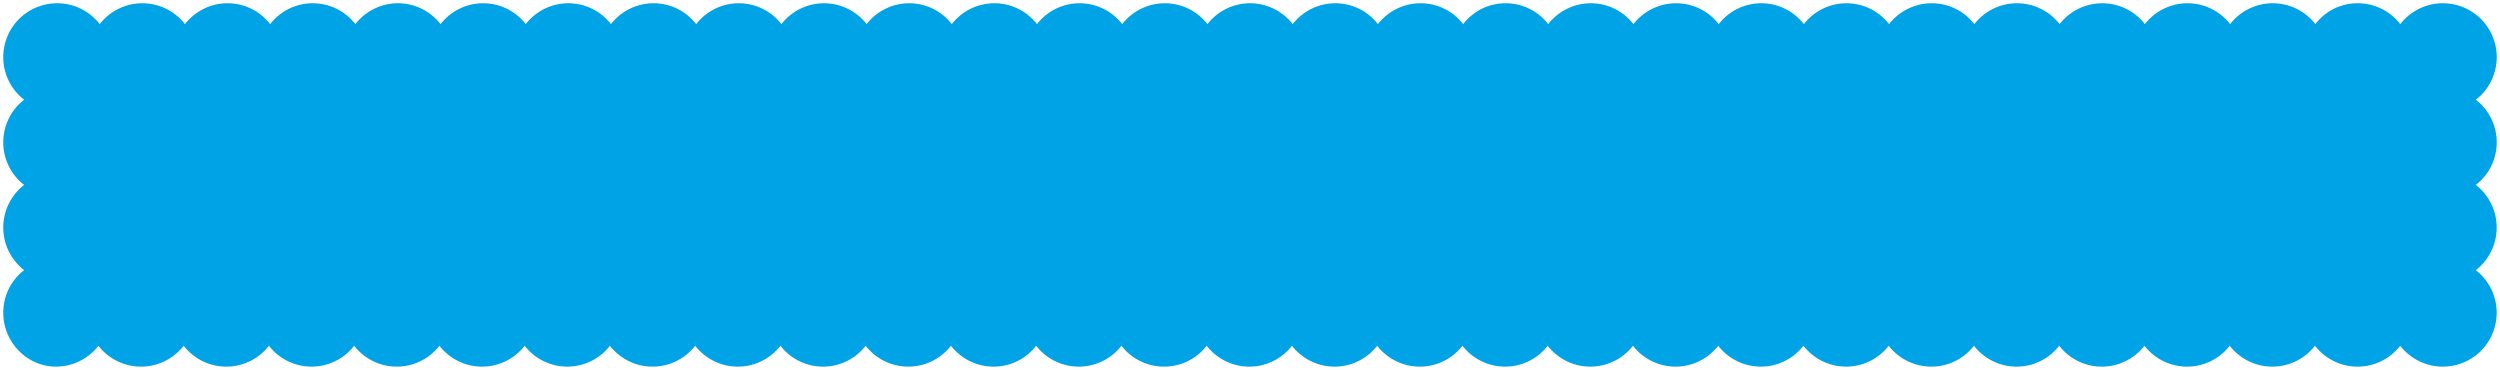 <?xml version="1.0" encoding="UTF-8" standalone="no"?><svg xmlns="http://www.w3.org/2000/svg" xmlns:xlink="http://www.w3.org/1999/xlink" data-name="Layer 1" fill="#000000" height="656.9" preserveAspectRatio="xMidYMid meet" version="1" viewBox="-5.8 -5.8 4439.8 656.9" width="4439.8" zoomAndPan="magnify"><g id="change1_1"><path d="M4391,322.6a95.78,95.78,0,0,1,0,151.4,95.66,95.66,0,1,1-134.2,134.2,95.78,95.78,0,0,1-151.4,0,95.78,95.78,0,0,1-151.4,0,95.78,95.78,0,0,1-151.4,0,95.78,95.78,0,0,1-151.4,0,95.78,95.78,0,0,1-151.4,0,95.78,95.78,0,0,1-151.4,0,95.78,95.78,0,0,1-151.4,0,95.78,95.78,0,0,1-151.4,0,95.78,95.78,0,0,1-151.4,0,95.78,95.78,0,0,1-151.4,0,95.78,95.78,0,0,1-151.4,0,95.78,95.78,0,0,1-151.4,0,95.78,95.78,0,0,1-151.4,0,95.78,95.78,0,0,1-151.4,0,95.78,95.78,0,0,1-151.4,0,95.78,95.78,0,0,1-151.4,0,95.78,95.78,0,0,1-151.4,0,95.78,95.78,0,0,1-151.4,0,95.78,95.78,0,0,1-151.4,0,95.78,95.78,0,0,1-151.4,0,95.78,95.78,0,0,1-151.4,0,95.78,95.78,0,0,1-151.4,0,95.78,95.78,0,0,1-151.4,0,95.78,95.78,0,0,1-151.4,0,95.78,95.78,0,0,1-151.4,0,95.78,95.78,0,0,1-151.4,0,95.78,95.78,0,0,1-151.4,0,95.48,95.48,0,0,1-75.7,37.1C42.8,645.2,0,602.4,0,549.6a95.48,95.48,0,0,1,37.1-75.7,95.68,95.68,0,0,1,0-151.3,95.68,95.68,0,0,1,0-151.3A95.66,95.66,0,1,1,171.3,37.1a95.78,95.78,0,0,1,151.4,0,95.68,95.68,0,0,1,151.3,0,95.68,95.68,0,0,1,151.3,0,95.68,95.68,0,0,1,151.3,0,95.68,95.68,0,0,1,151.3,0,95.68,95.68,0,0,1,151.3,0,95.78,95.78,0,0,1,151.4,0,95.68,95.68,0,0,1,151.3,0,95.78,95.78,0,0,1,151.4,0,95.58,95.58,0,0,1,151.2,0,95.68,95.68,0,0,1,151.3,0,95.78,95.78,0,0,1,151.4,0,95.68,95.68,0,0,1,151.3,0,95.78,95.78,0,0,1,151.4,0,95.78,95.78,0,0,1,151.4,0,95.78,95.78,0,0,1,151.4,0A94.26,94.26,0,0,1,2668,0a95.48,95.48,0,0,1,75.7,37.1,95.78,95.78,0,0,1,151.4,0,95.78,95.78,0,0,1,151.4,0,95.58,95.58,0,0,1,151.2,0,95.78,95.78,0,0,1,151.4,0,95.78,95.78,0,0,1,151.4,0,95.78,95.78,0,0,1,151.4,0,95.78,95.78,0,0,1,151.4,0,95.78,95.78,0,0,1,151.4,0,95.78,95.78,0,0,1,151.4,0A93.44,93.44,0,0,1,4181.2,0a95.48,95.48,0,0,1,75.7,37.1,95.66,95.66,0,1,1,134.2,134.2,95.6,95.6,0,0,1-.1,151.3Z" fill="#00a3e5"/></g></svg>